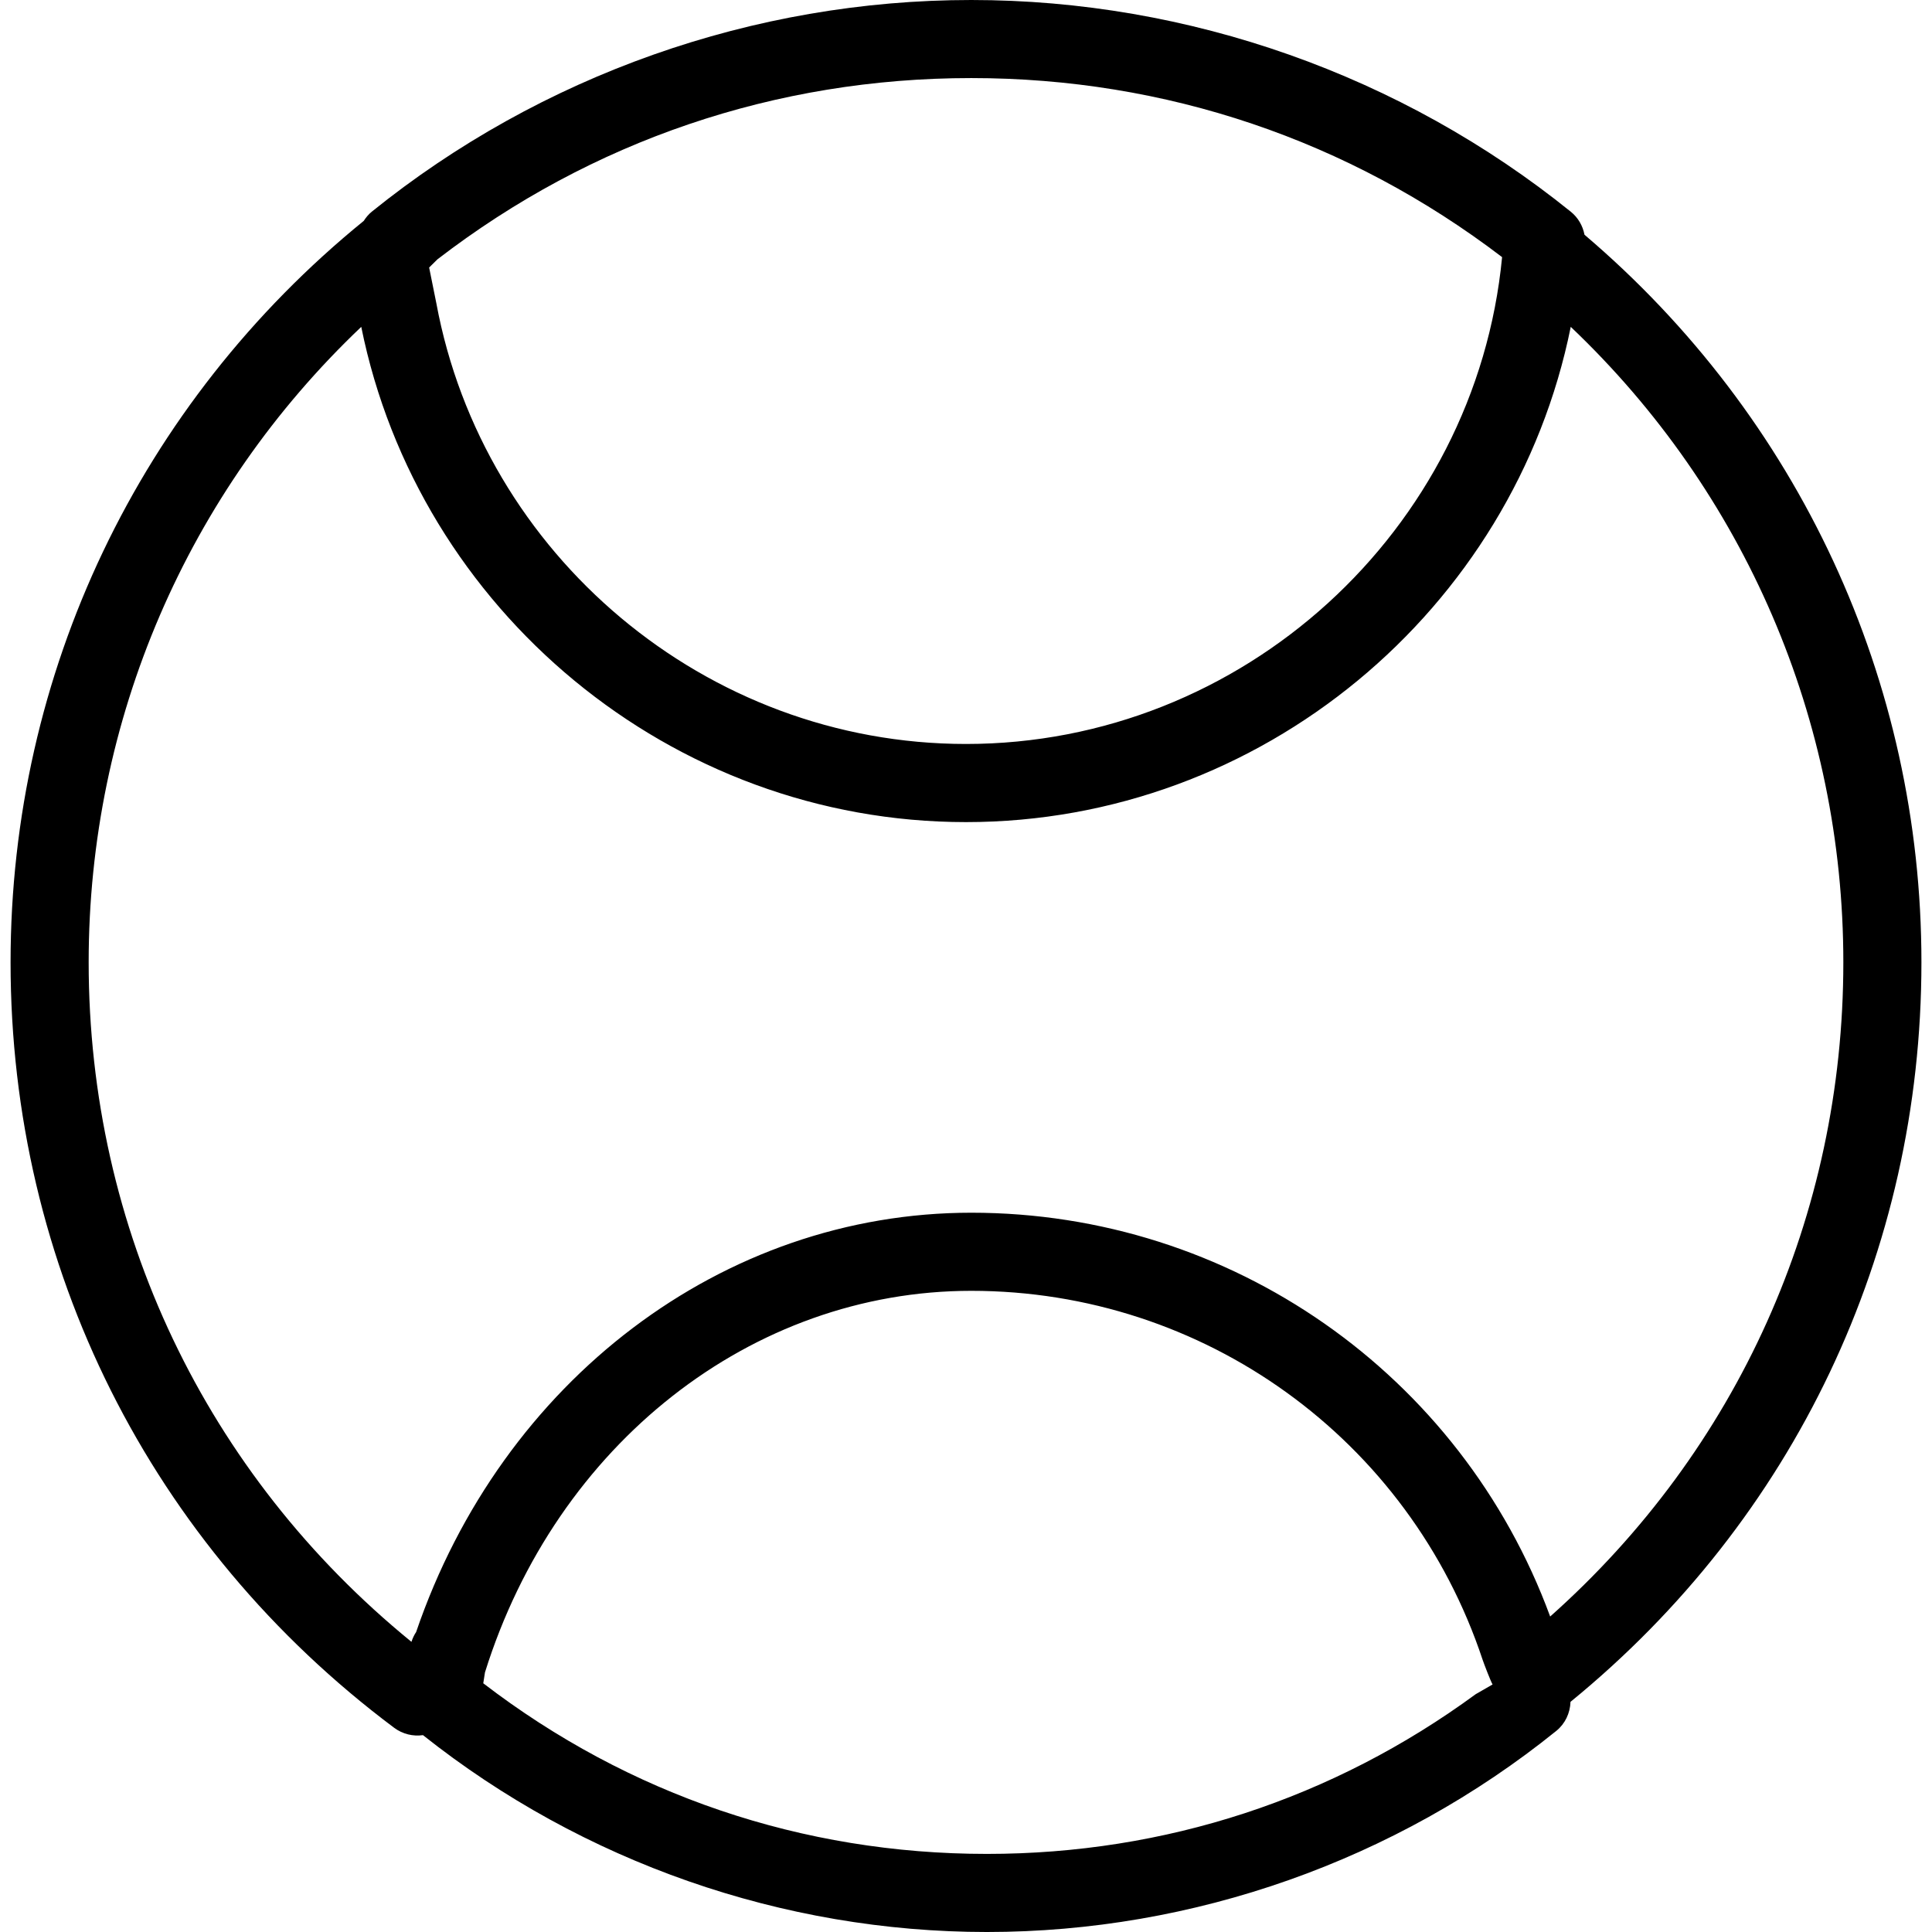 <?xml version="1.0" encoding="iso-8859-1"?>
<!-- Uploaded to: SVG Repo, www.svgrepo.com, Generator: SVG Repo Mixer Tools -->
<!DOCTYPE svg PUBLIC "-//W3C//DTD SVG 1.1//EN" "http://www.w3.org/Graphics/SVG/1.1/DTD/svg11.dtd">
<svg fill="#000000" version="1.1" id="Capa_1" xmlns="http://www.w3.org/2000/svg" xmlns:xlink="http://www.w3.org/1999/xlink" 
	 width="800px" height="800px" viewBox="0 0 467.777 467.777"
	 xml:space="preserve">
<g>
	<path d="M383.638,56.835c-0.414-2.16-1.549-4.152-3.305-5.562C339.367,18.214,287.812,0,235.163,0
		C182.512,0,130.95,18.214,89.991,51.272c-0.774,0.63-1.386,1.387-1.918,2.208C33.732,97.667,2.559,163.057,2.559,232.99
		c0,73.619,33.854,141.173,92.867,185.338c2.086,1.555,4.599,2.128,6.984,1.785c38.688,30.725,87.092,47.664,136.532,47.664
		c50.012,0,98.97-17.295,137.869-48.692c2.146-1.737,3.352-4.315,3.44-7.034c54.089-44.147,84.967-108.816,84.967-179.061
		C465.224,164.783,435.523,100.947,383.638,56.835z M105.92,62.784c37.338-28.727,81.917-43.882,129.242-43.882
		c47.028,0,91.33,14.981,128.526,43.355c-6.372,66.295-62.879,117.875-129.797,117.875c-63.118,0-116.986-45.891-128.249-106.74
		l-1.738-8.618L105.92,62.784z M357.299,410.195c-34.513,25.31-75.22,38.674-118.357,38.674c-44.635,0-86.675-14.263-121.933-41.311
		c0.121-0.887,0.277-1.761,0.411-2.636c17.274-55.266,64.569-92.386,117.737-92.386c56.32,0,106.071,35.902,123.821,89.348
		c0.26,0.792,1.975,5.284,2.406,5.958L357.299,410.195z M375.328,391.393c-21.574-58.676-77.295-97.77-140.165-97.77
		c-60.139,0-113.614,40.619-134.411,101.529c-0.484,0.715-0.848,1.513-1.132,2.37c-49.745-40.548-78.152-99.98-78.152-164.532
		c0-58.644,23.856-113.814,66-153.851c13.828,68.521,74.954,119.909,146.424,119.909S366.485,147.666,380.31,79.139
		c42.144,40.037,66,95.208,66,153.851C446.316,294.367,420.616,351.1,375.328,391.393z"/>
</g>
</svg>